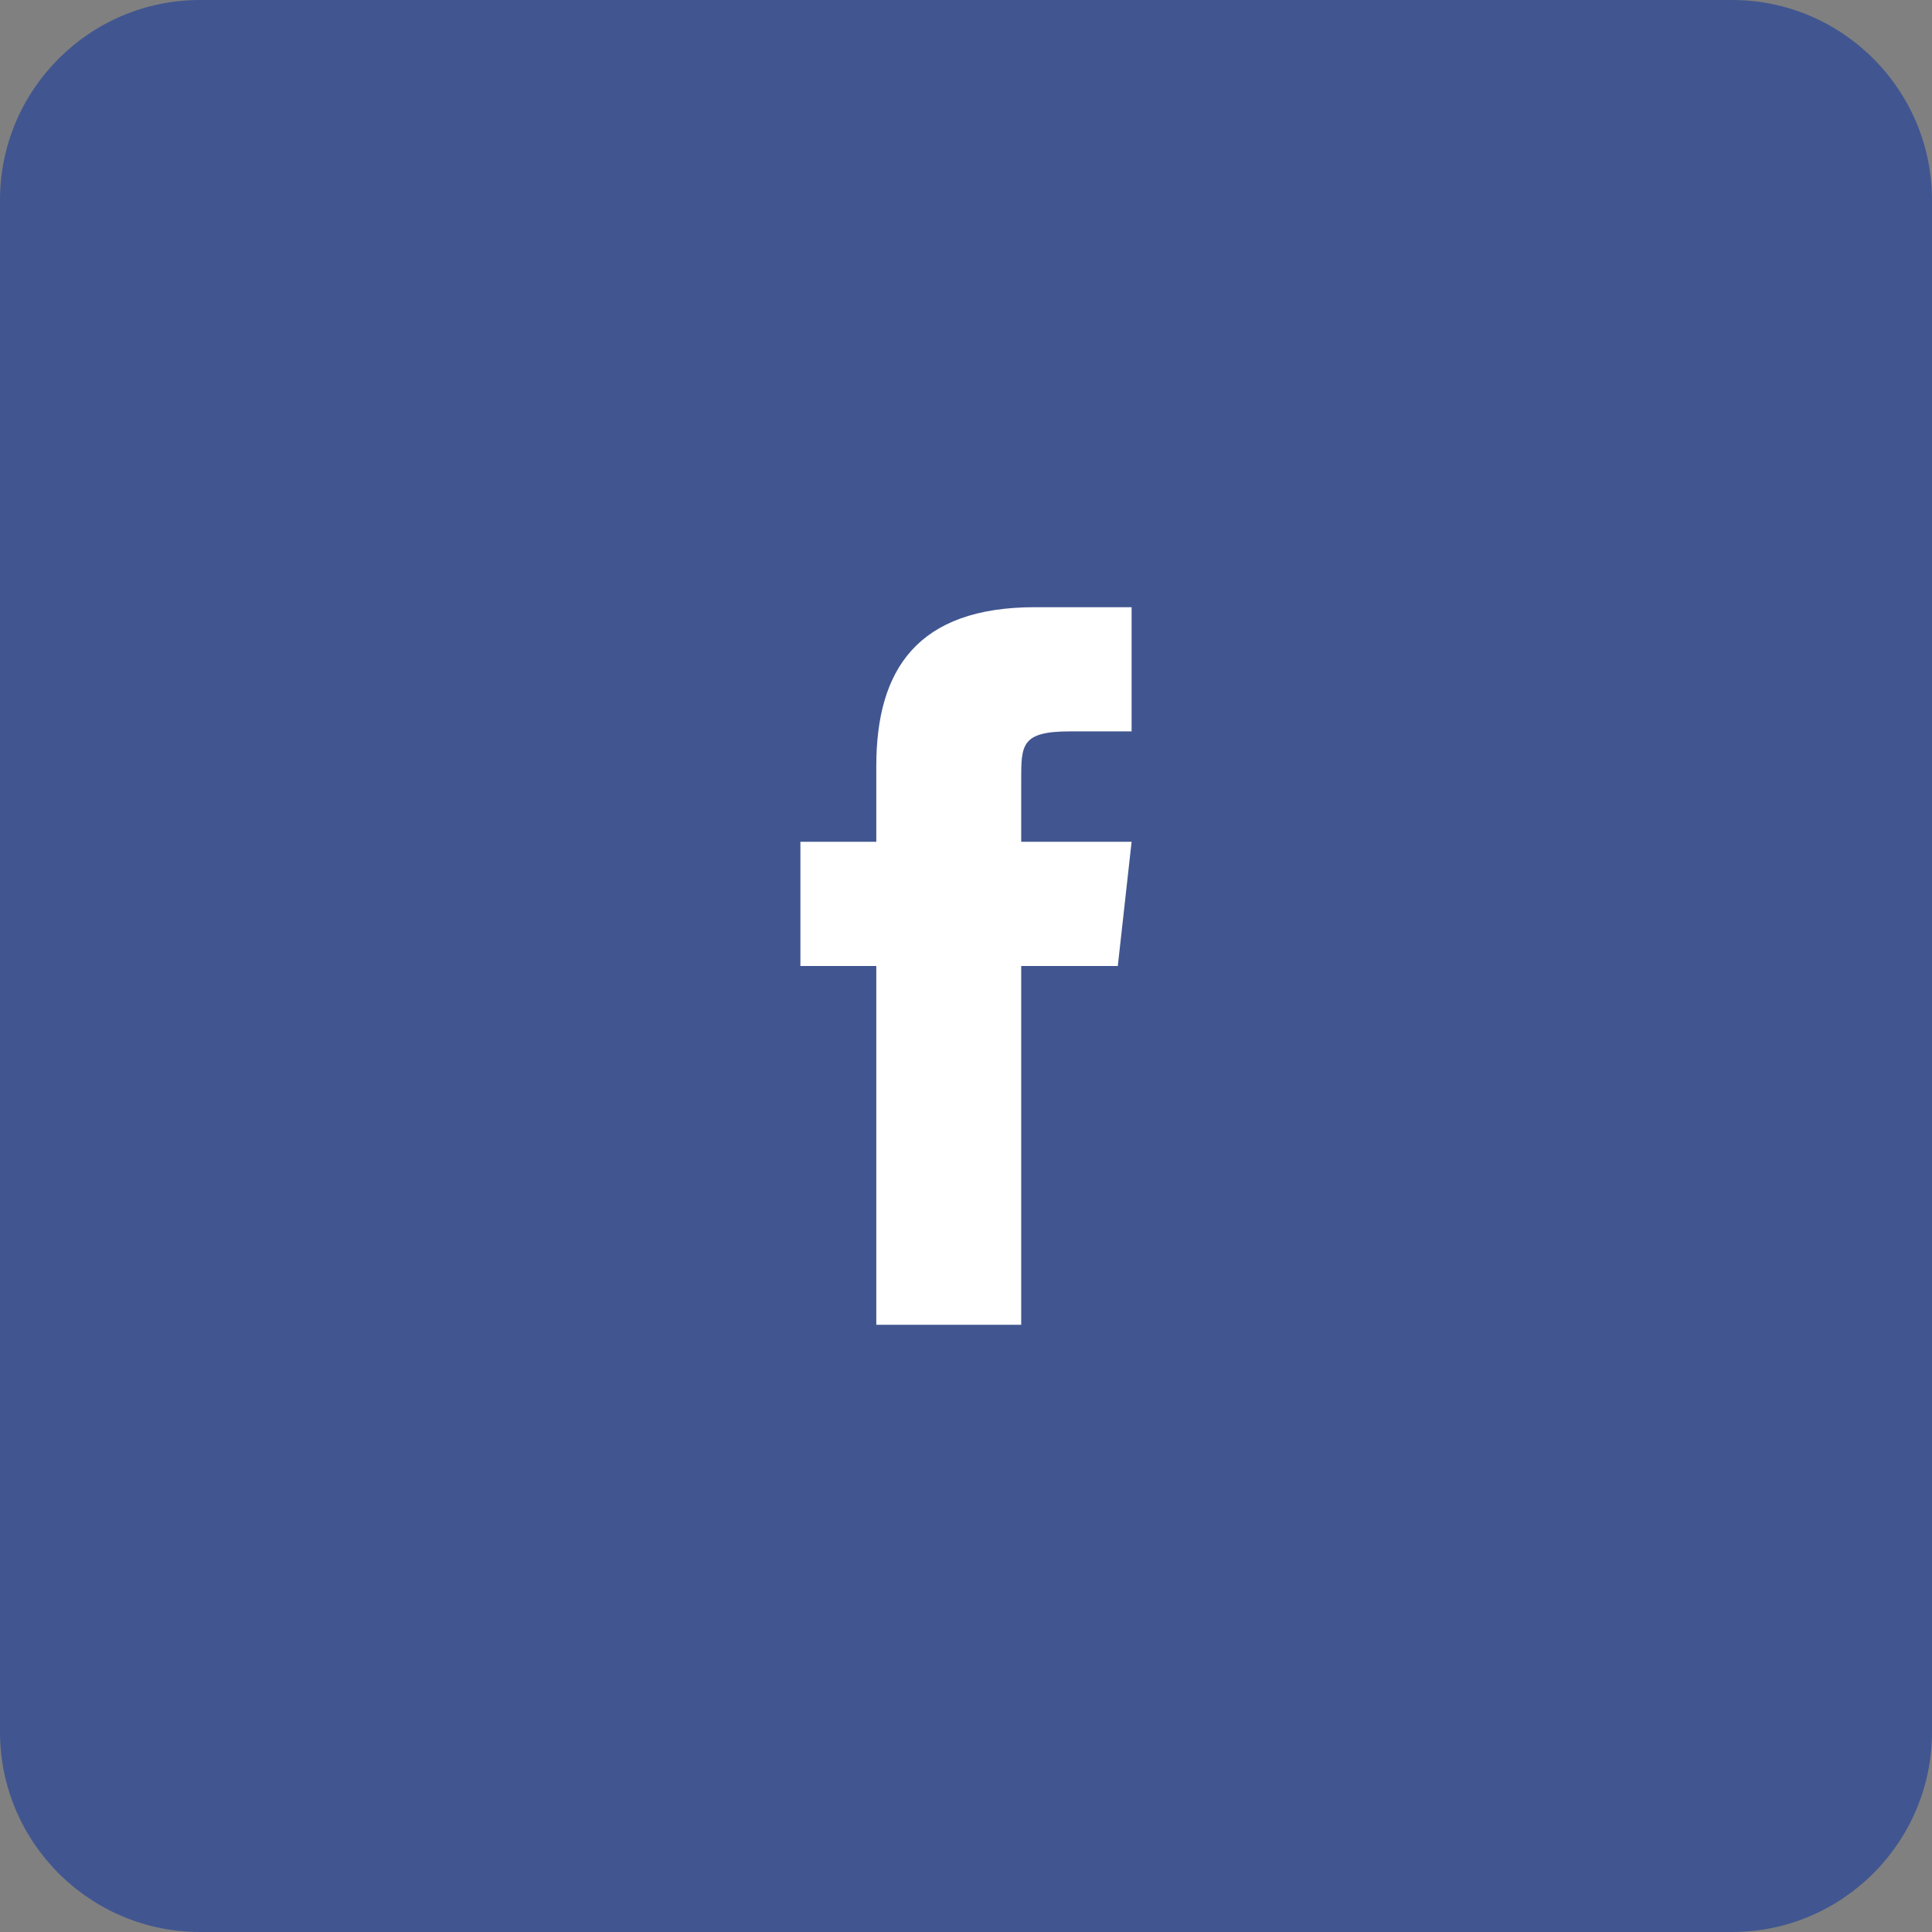 <?xml version="1.0" encoding="utf-8"?>
<!-- Generator: Adobe Illustrator 19.0.0, SVG Export Plug-In . SVG Version: 6.00 Build 0)  -->
<svg version="1.1" id="Layer_1" xmlns="http://www.w3.org/2000/svg" xmlns:xlink="http://www.w3.org/1999/xlink" x="0px" y="0px"
	 viewBox="0 0 28 28" style="enable-background:new 0 0 28 28;" xml:space="preserve">
<rect x="0" y="0" width="28" height="28" fill="#808080" stroke="none"/>
<style type="text/css">
	.st0{fill:#415690;}
	.st1{fill:#FFFFFF;}
</style>
<g id="XMLID_1_">
	<path id="XMLID_3_" class="st0" d="M2.9,0h22.2C26.7,0,28,1.3,28,2.9v22.2c0,1.6-1.3,2.9-2.9,2.9H2.9C1.3,28,0,26.7,0,25.1V2.9
		C0,1.3,1.3,0,2.9,0z"/>
	<path id="XMLID_2_" class="st1" d="M14.8,12.2v-0.9c0-0.5,0-0.7,0.7-0.7h0.9V8.8H15c-1.7,0-2.3,0.9-2.3,2.3v1.1h-1.1V14h1.1v5.2
		h2.1V14h1.4l0.2-1.8H14.8z"/>
</g>
</svg>
